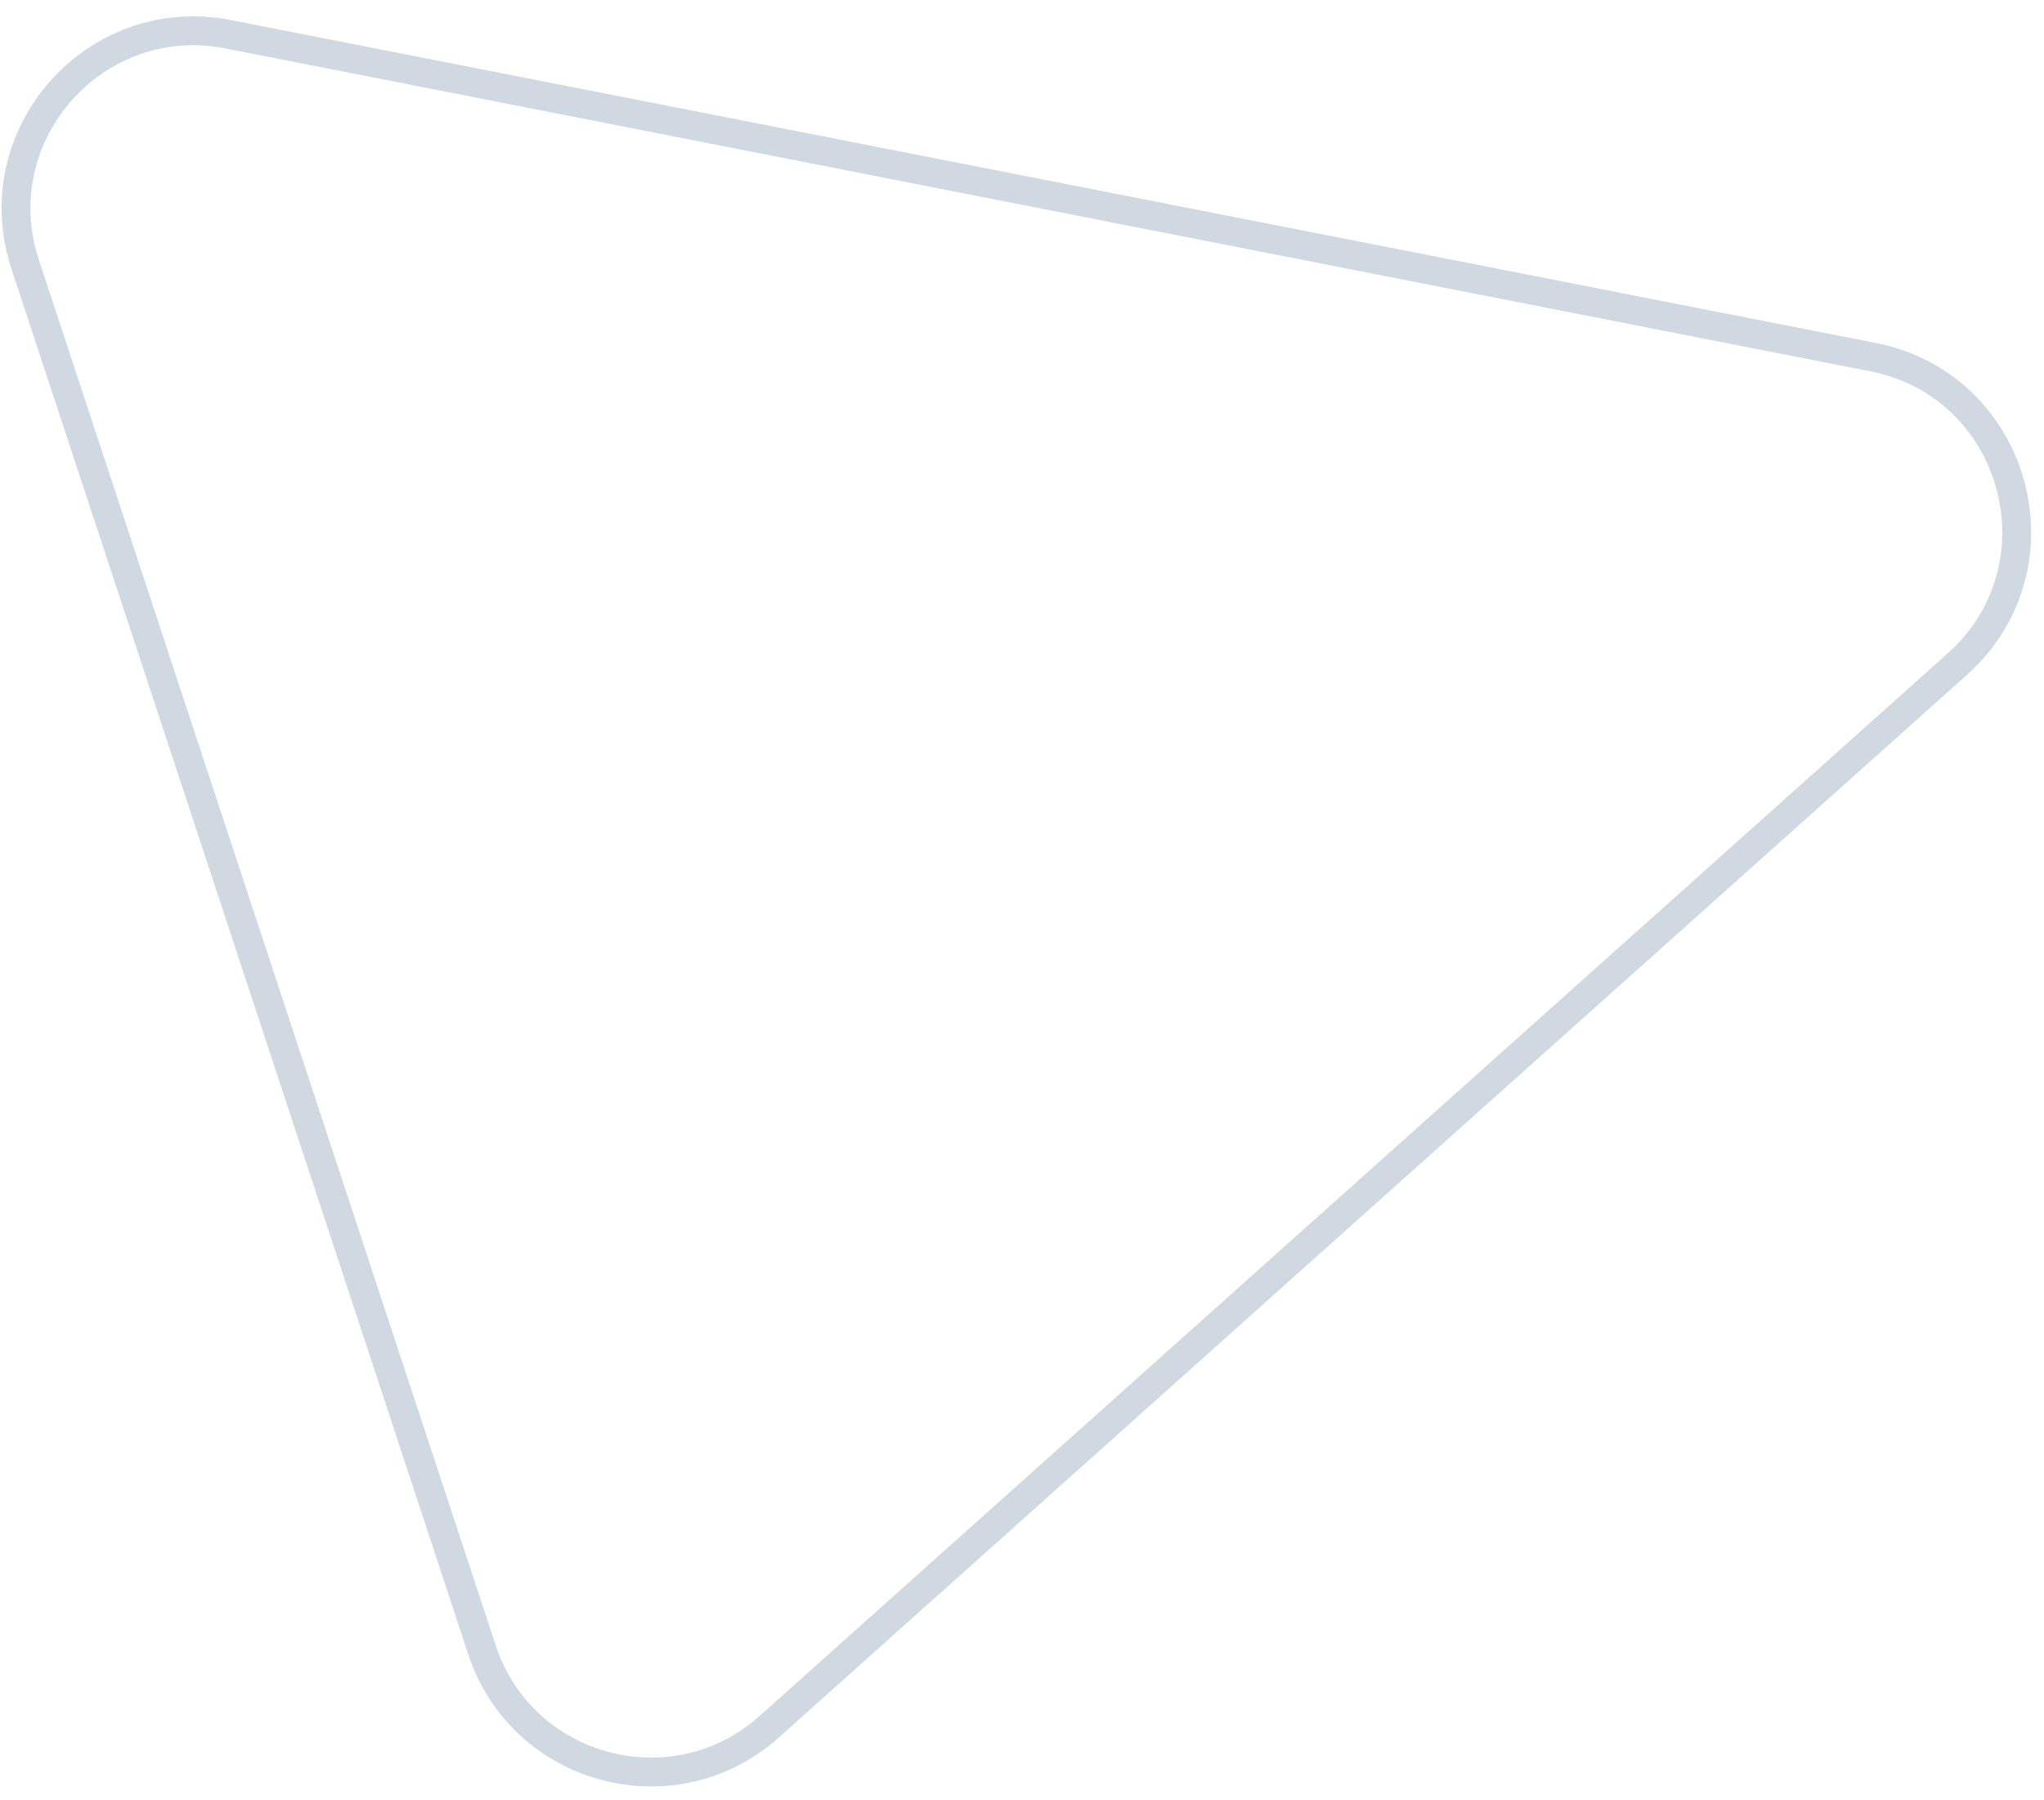 <svg width="92" height="81" viewBox="0 0 92 81" fill="none" xmlns="http://www.w3.org/2000/svg">
<path d="M84.305 16.071L10.271 1.541C4.268 0.362 -0.783 6.086 1.133 11.896L21.693 74.239C23.499 79.714 30.326 81.54 34.623 77.698L88.097 29.885C93.022 25.481 90.789 17.344 84.305 16.071Z" stroke="#D0D9E2" stroke-width="1.3"/>
</svg>

